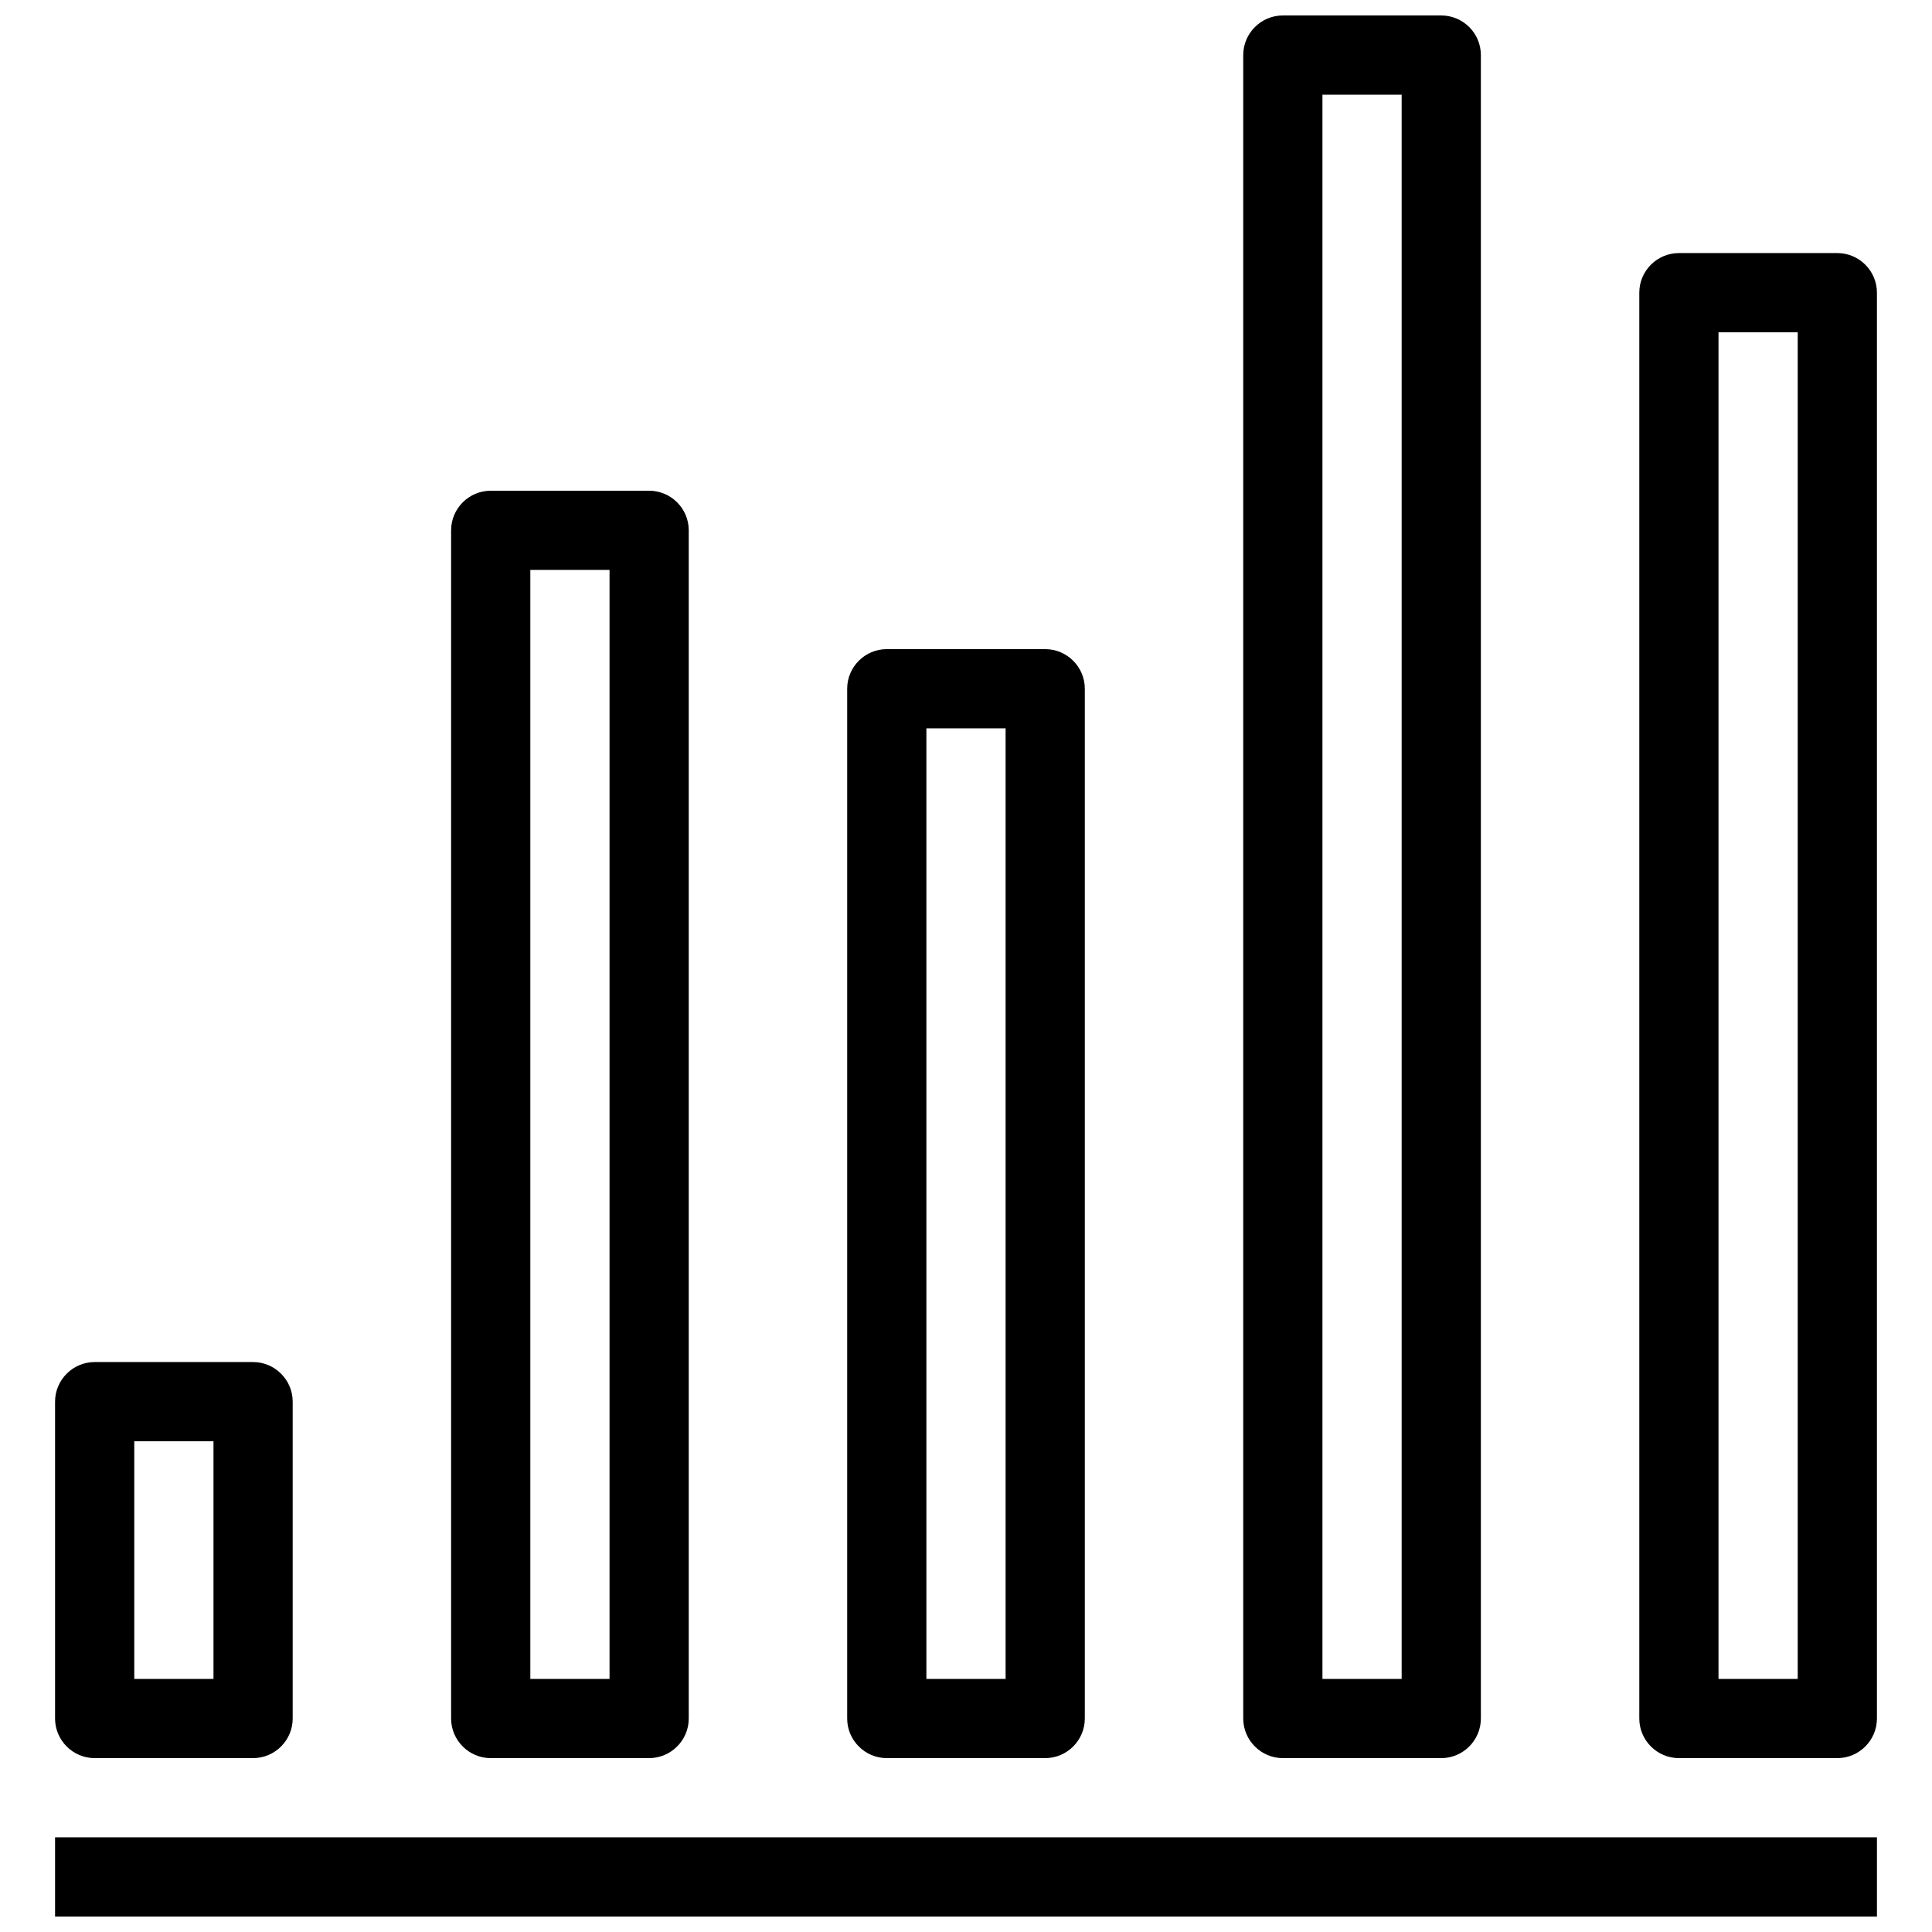 <?xml version="1.0" encoding="UTF-8"?>
<!-- The Best Svg Icon site in the world: iconSvg.co, Visit us! https://iconsvg.co -->
<svg width="800px" height="800px" version="1.1" viewBox="144 144 512 512" xmlns="http://www.w3.org/2000/svg">
 <defs>
  <clipPath id="b">
   <path d="m158 630h484v21.902h-484z"/>
  </clipPath>
  <clipPath id="a">
   <path d="m473 148.09h64v461.91h-64z"/>
  </clipPath>
 </defs>
 <g clip-path="url(#b)">
  <path d="m158.59 630.91h482.82v20.992h-482.82z"/>
 </g>
 <path d="m211.07 609.92h-41.984c-5.773 0-10.496-4.723-10.496-10.496v-83.969c0-5.773 4.723-10.496 10.496-10.496h41.984c5.773 0 10.496 4.723 10.496 10.496v83.969c0 5.773-4.723 10.496-10.496 10.496zm-31.488-20.992h20.992v-62.977h-20.992z"/>
 <path d="m420.99 609.92h-41.984c-5.773 0-10.496-4.723-10.496-10.496v-272.9c0-5.793 4.723-10.496 10.496-10.496h41.984c5.773 0 10.496 4.703 10.496 10.496v272.9c0 5.773-4.723 10.496-10.496 10.496zm-31.488-20.992h20.992v-251.91h-20.992z"/>
 <g clip-path="url(#a)">
  <path d="m525.95 609.92h-41.984c-5.773 0-10.496-4.723-10.496-10.496v-440.83c0-5.793 4.723-10.496 10.496-10.496h41.984c5.773 0 10.496 4.703 10.496 10.496v440.83c0 5.773-4.723 10.496-10.496 10.496zm-31.488-20.992h20.992v-419.84h-20.992z"/>
 </g>
 <path d="m630.91 609.92h-41.984c-5.773 0-10.496-4.723-10.496-10.496v-377.86c0-5.793 4.723-10.496 10.496-10.496h41.984c5.773 0 10.496 4.703 10.496 10.496v377.86c0 5.773-4.723 10.496-10.496 10.496zm-31.488-20.992h20.992v-356.86h-20.992z"/>
 <path d="m316.03 609.92h-41.984c-5.773 0-10.496-4.723-10.496-10.496v-314.88c0-5.793 4.723-10.496 10.496-10.496h41.984c5.773 0 10.496 4.703 10.496 10.496v314.88c0 5.773-4.723 10.496-10.496 10.496zm-31.488-20.992h20.992v-293.89h-20.992z"/>
</svg>